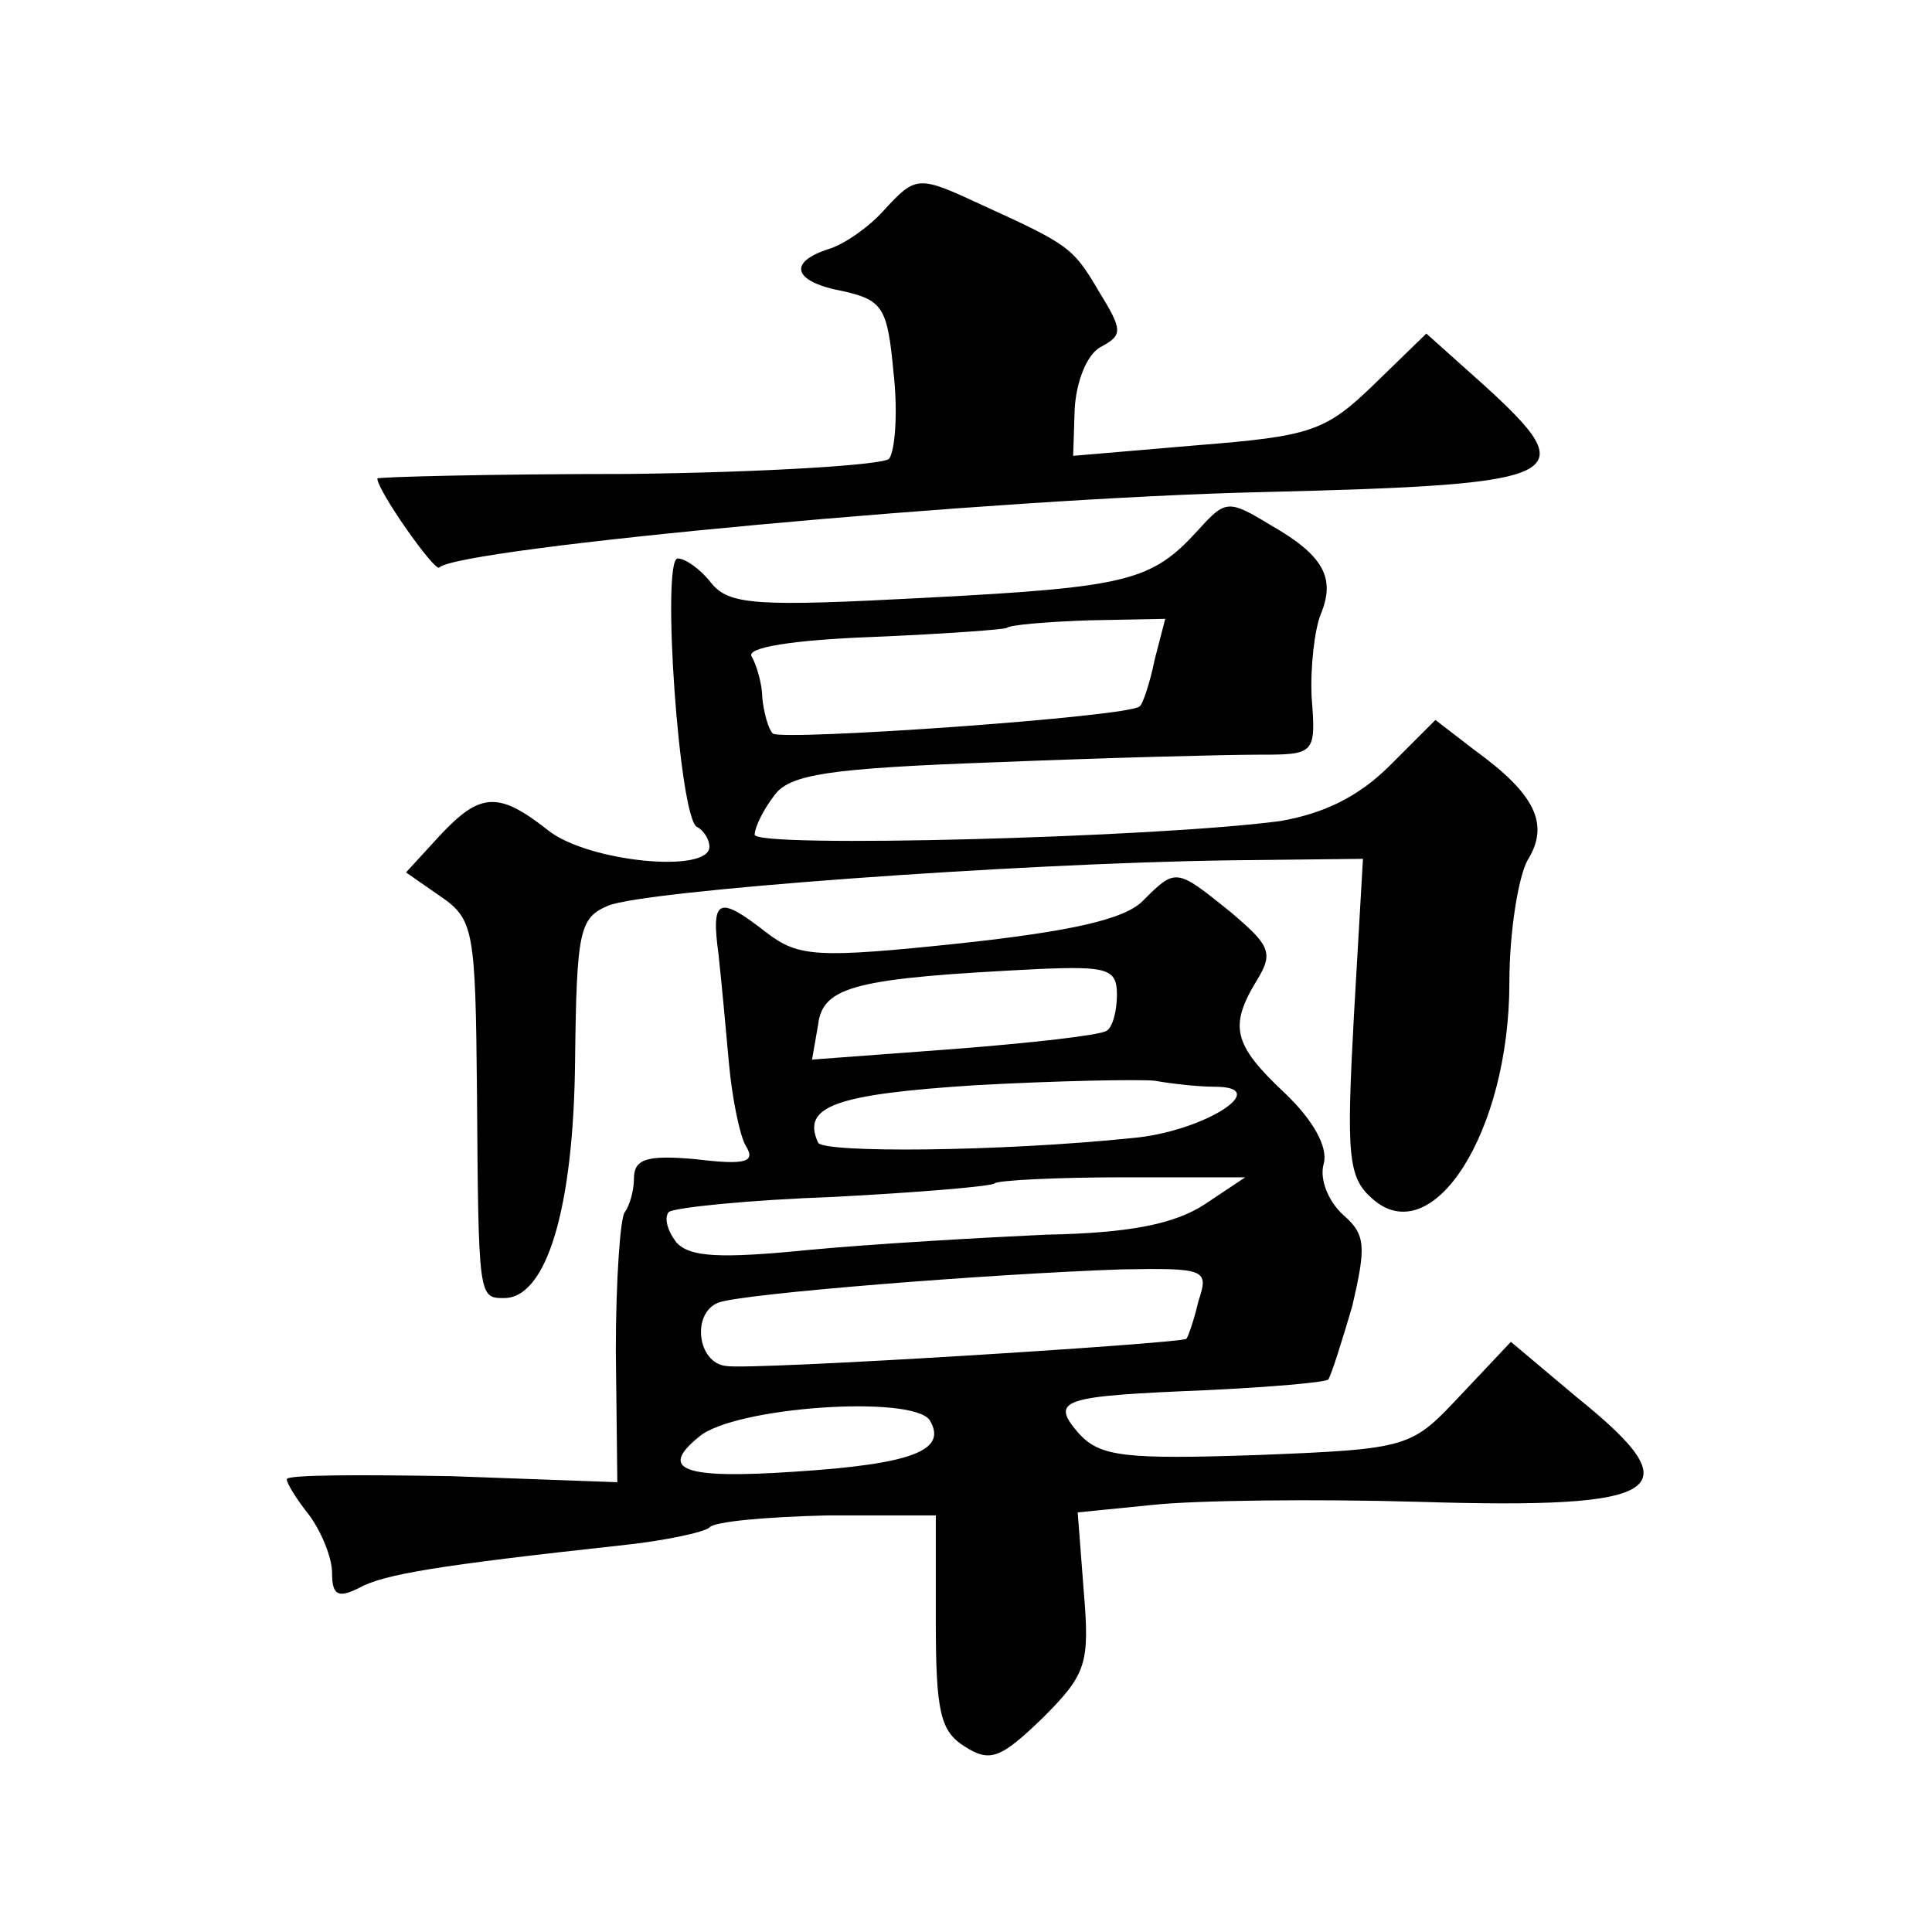 <?xml version="1.0" standalone="no"?>
<!DOCTYPE svg PUBLIC "-//W3C//DTD SVG 20010904//EN"
 "http://www.w3.org/TR/2001/REC-SVG-20010904/DTD/svg10.dtd">
<svg version="1.0" xmlns="http://www.w3.org/2000/svg"
 width="128pt" height="128pt" viewBox="0 0 128 128"
 preserveAspectRatio="xMidYMid meet">
<g transform="translate(0,128) scale(0.1,-0.1)"
fill="#0" stroke="none">
<path d="M585 1140 c-10 -11 -26 -22 -36 -25 -28 -9 -23 -22 10 -28 26 -6 29 -11
33 -54 3 -26 1 -52 -3 -57 -4 -4 -82 -9 -173 -10 -91 0 -166 -2 -166 -3 0 -8 38
-62 41 -59 13 13 369 46 546 50 203 5 213 10 146 71 l-38 34 -35 -34 c-32 -31 -42
-34 -117 -40 l-82 -7 1 31 c1 18 8 36 17 41 15 8 15 11 -1 37 -17 29 -20 31 -77
57 -43 20 -44 20 -66 -4z M794 929 c-31 -34 -46 -38 -180 -45 -113 -6 -131 -5 -143
10 -7 9 -17 16 -22 16 -11 0 1 -174 13 -178 4 -2 8 -8 8 -13 0 -18 -81 -10 -107
11 -33 26 -45 25 -72 -4 l-22 -24 23 -16 c22 -15 23 -23 24 -129 1 -137 1 -137
18 -137 28 0 46 59 47 157 1 87 3 95 22 103 24 10 269 28 411 30 l89 1 -6 -104
c-5 -92 -4 -107 12 -121 40 -36 91 44 91 143 0 34 6 70 12 81 15 24 5 44 -35 73
l-26 20 -30 -30 c-21 -21 -44 -32 -73 -37 -83 -11 -348 -18 -348 -9 0 5 6 17 13
26 10 14 36 18 147 22 74 3 152 5 173 5 38 0 39 0 36 38 -1 20 2 45 6 55 10 24
2 39 -33 59 -28 17 -30 17 -48 -3z m-29 -86 c-3 -15 -8 -30 -10 -31 -7 -7 -237
-23 -243 -18 -3 3 -6 14 -7 24 0 9 -4 22 -7 27 -4 6 27 11 80 13 48 2 88 5 89 6
2 2 26 4 54 5 l51 1 -7 -27z M757 683 c-12 -12 -47 -20 -121 -28 -95 -10 -107 -9
-128 7 -32 25 -37 23 -32 -14 2 -18 5 -51 7 -73 2 -22 7 -47 11 -54 7 -11 0 -13
-33 -9 -33 3 -41 0 -41 -13 0 -8 -3 -18 -6 -22 -3 -3 -6 -45 -6 -92 l1 -87 -110
4 c-60 1 -109 1 -109 -2 0 -3 7 -14 15 -24 8 -11 15 -28 15 -38 0 -15 4 -17 18
-10 16 9 53 15 172 28 30 3 57 9 60 12 3 4 38 7 78 8 l72 0 0 -70 c0 -60 3 -73
19 -83 17 -11 24 -8 52 19 29 29 31 36 27 84 l-4 52 50 5 c28 3 107 4 176 2 164
-5 182 7 105 69 l-44 37 -33 -35 c-33 -35 -33 -36 -135 -40 -88 -3 -104 -1 -118
14 -20 23 -12 25 85 29 41 2 77 5 80 7 2 3 9 25 16 49 9 39 9 47 -6 60 -10 9 -16
24 -13 34 3 11 -7 29 -26 47 -34 32 -37 44 -18 75 11 18 8 23 -18 45 -36 29 -36
29 -58 7z m-17 -62 c0 -11 -3 -22 -7 -24 -5 -3 -50 -8 -101 -12 l-94 -7 4 23 c3
26 26 31 146 37 46 2 52 0 52 -17z m65 -61 c39 0 -8 -30 -55 -34 -87 -9 -205 -10
-208 -3 -11 24 11 32 104 38 54 3 108 4 119 3 11 -2 29 -4 40 -4z m-7 -78 c-20
-13 -50 -19 -105 -20 -43 -2 -113 -6 -156 -10 -60 -6 -80 -5 -89 5 -6 8 -8 16 -5
20 4 3 53 8 109 10 57 3 105 7 107 9 2 2 41 4 85 4 l81 0 -27 -18z m-4 -64 c-3
-13 -7 -24 -8 -25 -3 -3 -289 -21 -305 -18 -19 2 -23 35 -5 42 16 6 180 19 267
22 56 1 58 0 51 -21z m-178 -79 c12 -20 -12 -29 -89 -34 -74 -5 -91 1 -64 23 23
20 142 28 153 11z"/>
</g>
</svg>
